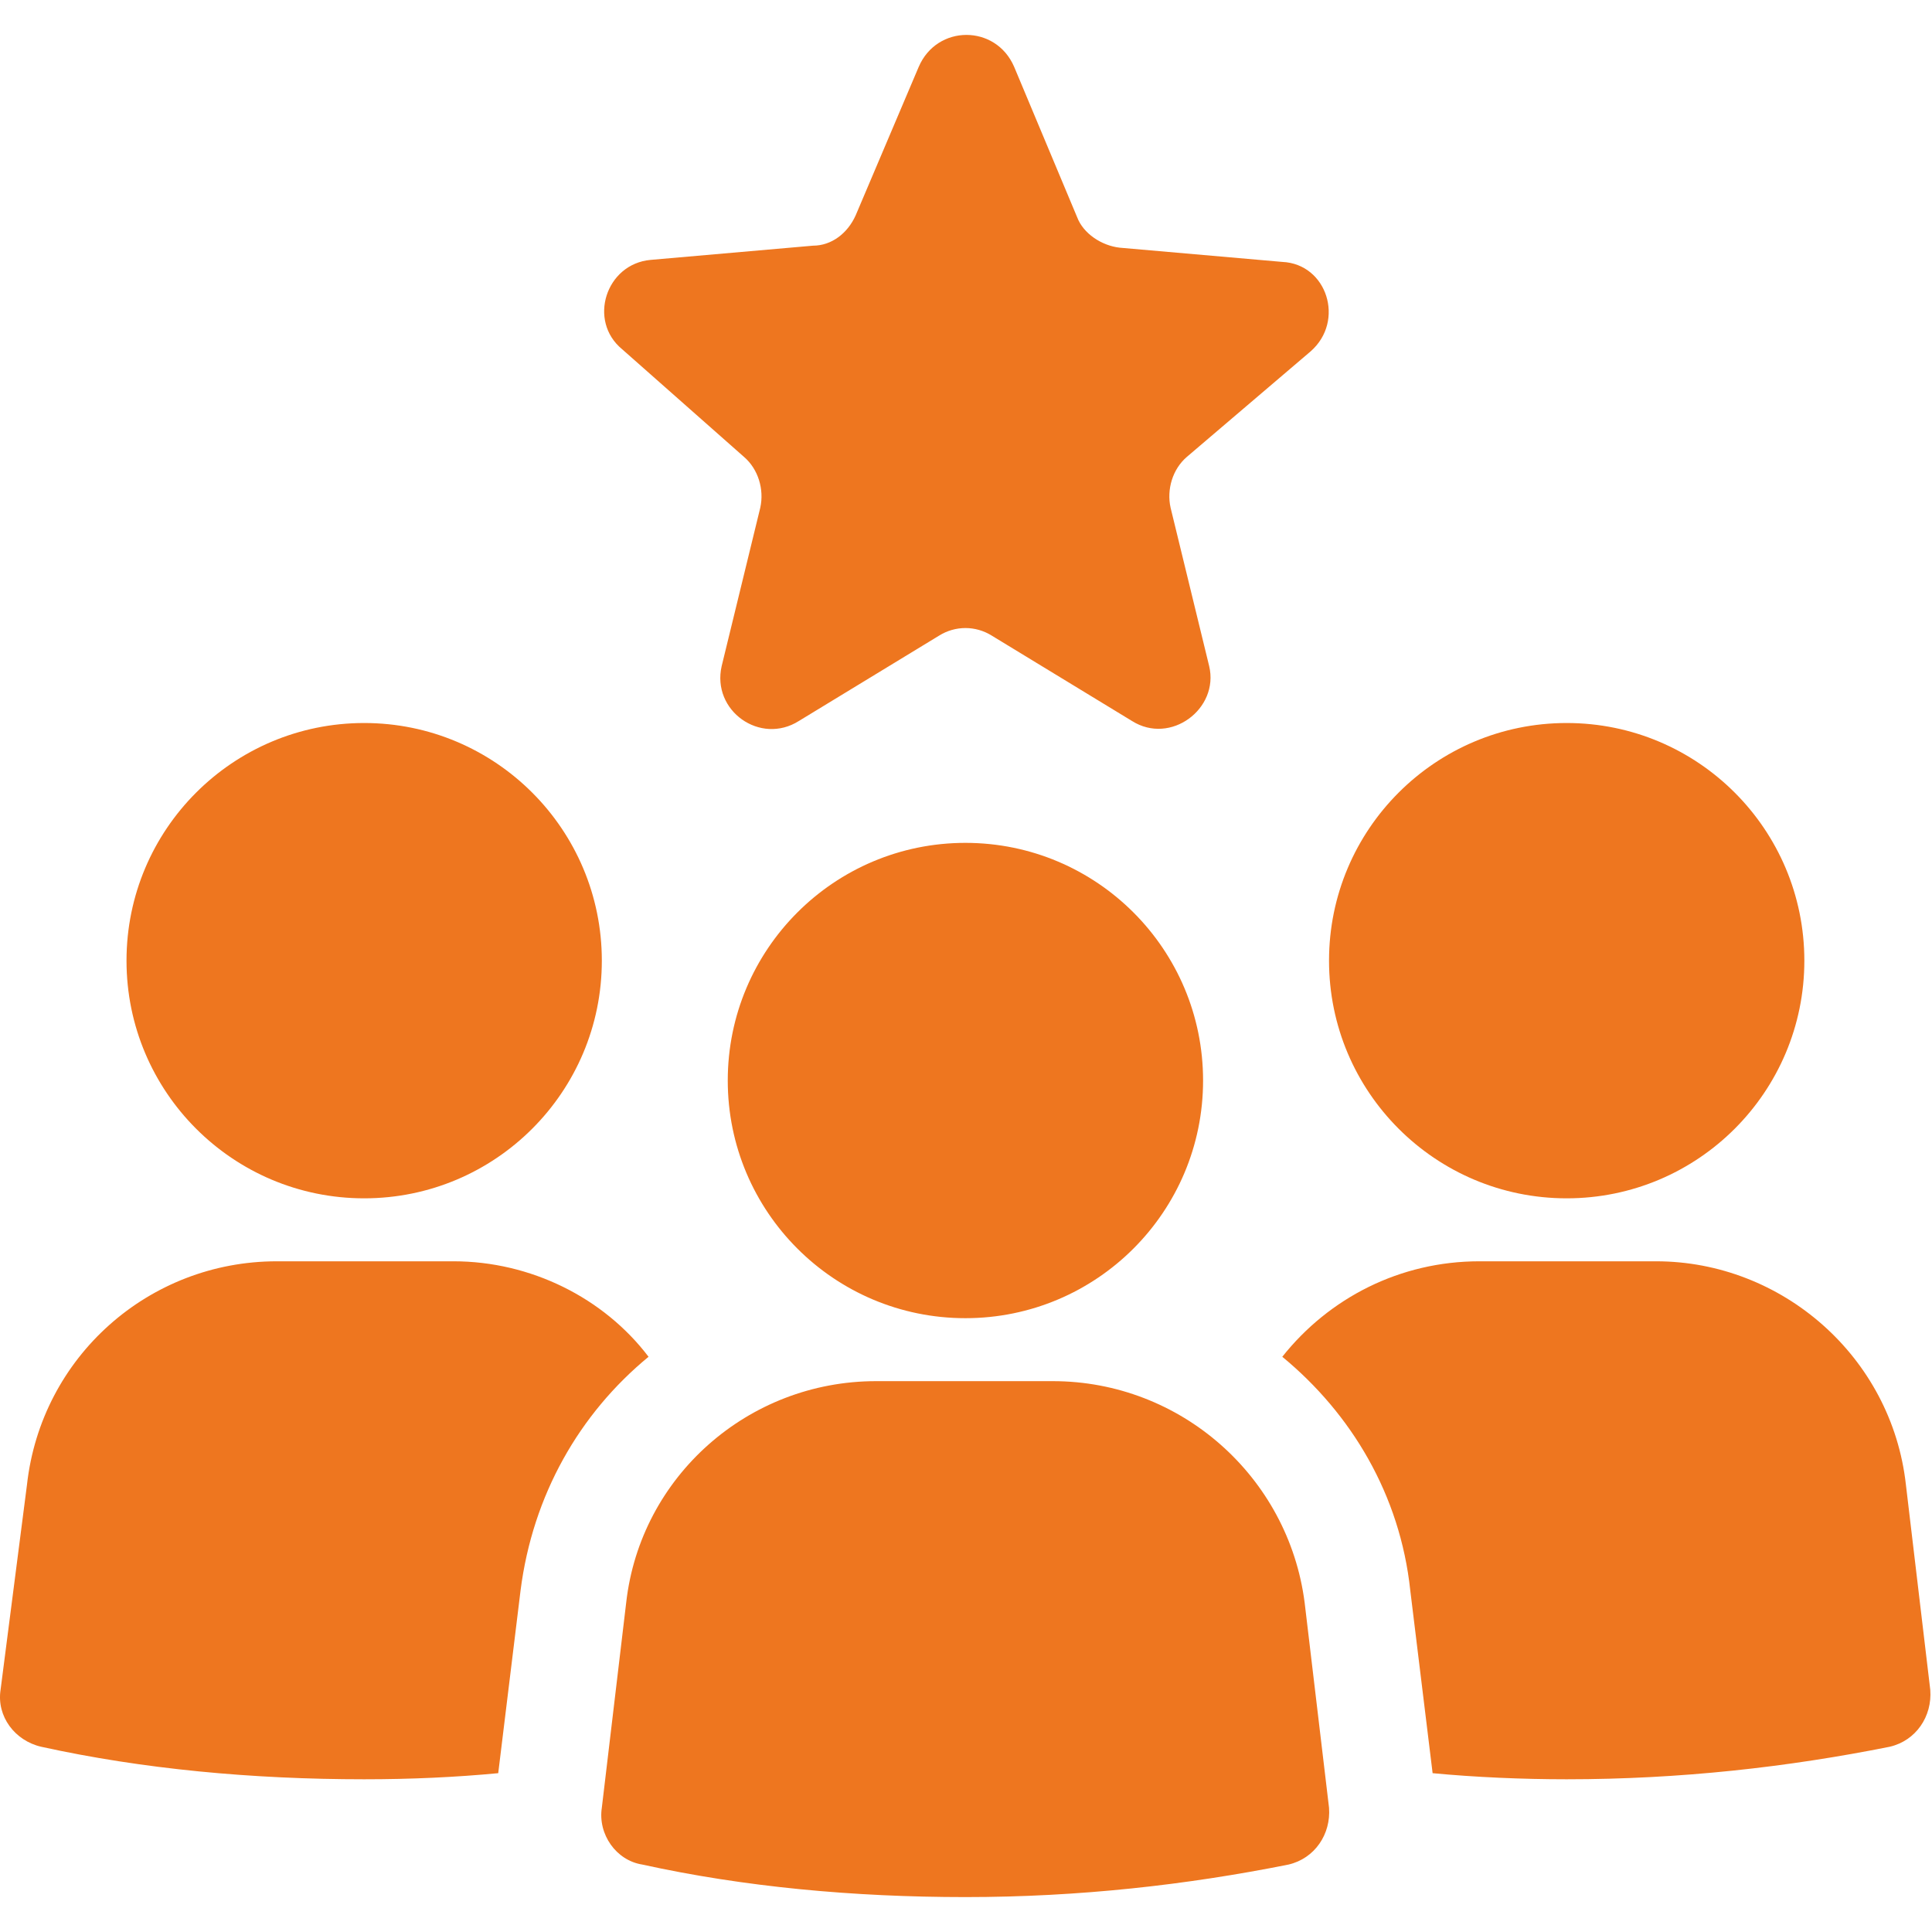 <svg id="SvgjsSvg1082" width="288" height="288" xmlns="http://www.w3.org/2000/svg" version="1.1" xmlns:xlink="http://www.w3.org/1999/xlink" xmlns:svgjs="http://svgjs.com/svgjs"><defs id="SvgjsDefs1083"></defs><g id="SvgjsG1084"><svg xmlns="http://www.w3.org/2000/svg" width="288" height="288" fill="none" viewBox="0 0 83 80"><path fill="#ee761f" d="M15.645 49.981C21.283 49.981 25.855 45.41 25.855 39.771 25.855 34.132 21.283 29.561 15.645 29.561 10.006 29.561 5.435 34.132 5.435 39.771 5.435 45.41 10.006 49.981 15.645 49.981zM19.484 52.686H11.892C6.395 52.686 1.77 56.788 1.159 62.285L.024 71.099C-.15 72.233.635 73.281 1.77 73.542 6.133 74.502 10.845 74.939 15.645 74.939 17.652 74.939 19.572 74.851 21.404 74.677L22.364 66.823C22.888 62.722 24.895 59.231 27.862 56.788 25.942 54.257 22.8 52.686 19.484 52.686zM67.306 49.981C72.945 49.981 77.516 45.41 77.516 39.771 77.516 34.132 72.945 29.561 67.306 29.561 61.667 29.561 57.096 34.132 57.096 39.771 57.096 45.41 61.667 49.981 67.306 49.981zM81.879 62.285C81.268 56.788 76.555 52.686 71.145 52.686H63.553C60.15 52.686 57.096 54.257 55.088 56.788 58.055 59.231 60.15 62.722 60.586 66.823L61.546 74.677C63.379 74.851 65.386 74.939 67.305 74.939 72.192 74.939 76.817 74.415 81.181 73.542 82.315 73.281 83.013 72.233 82.926 71.099L81.879 62.285zM45.228 57.835H37.636C32.138 57.835 27.513 61.936 26.902 67.347L25.855 76.16C25.68 77.295 26.466 78.429 27.6 78.604 31.963 79.564 36.676 80 41.475 80 46.362 80 50.987 79.476 55.35 78.604 56.485 78.342 57.183 77.295 57.096 76.16L56.048 67.347C55.35 61.936 50.725 57.835 45.228 57.835zM41.475 55.13C47.114 55.13 51.685 50.558 51.685 44.92 51.685 39.281 47.114 34.71 41.475 34.71 35.836 34.71 31.265 39.281 31.265 44.92 31.265 50.558 35.836 55.13 41.475 55.13zM31.963 18.129C32.574 18.653 32.836 19.526 32.662 20.311L31.003 27.117C30.567 29.037 32.662 30.521 34.32 29.474L40.341 25.809C41.039 25.372 41.912 25.372 42.61 25.809L48.631 29.474C50.289 30.521 52.383 28.95 51.947 27.117L50.289 20.311C50.114 19.526 50.376 18.653 50.987 18.129L56.31 13.591C57.794 12.283 57.008 9.839 55.089 9.752L48.107 9.141C47.322 9.054 46.537 8.53 46.275 7.832L43.57 1.374C42.784-.458 40.254-.458 39.468 1.374L36.763 7.745C36.414 8.53 35.716 9.054 34.931 9.054L27.949 9.665C26.029 9.839 25.244 12.283 26.728 13.504L31.963 18.129z" class="colorFF6C23 svgShape"></path></svg></g></svg>